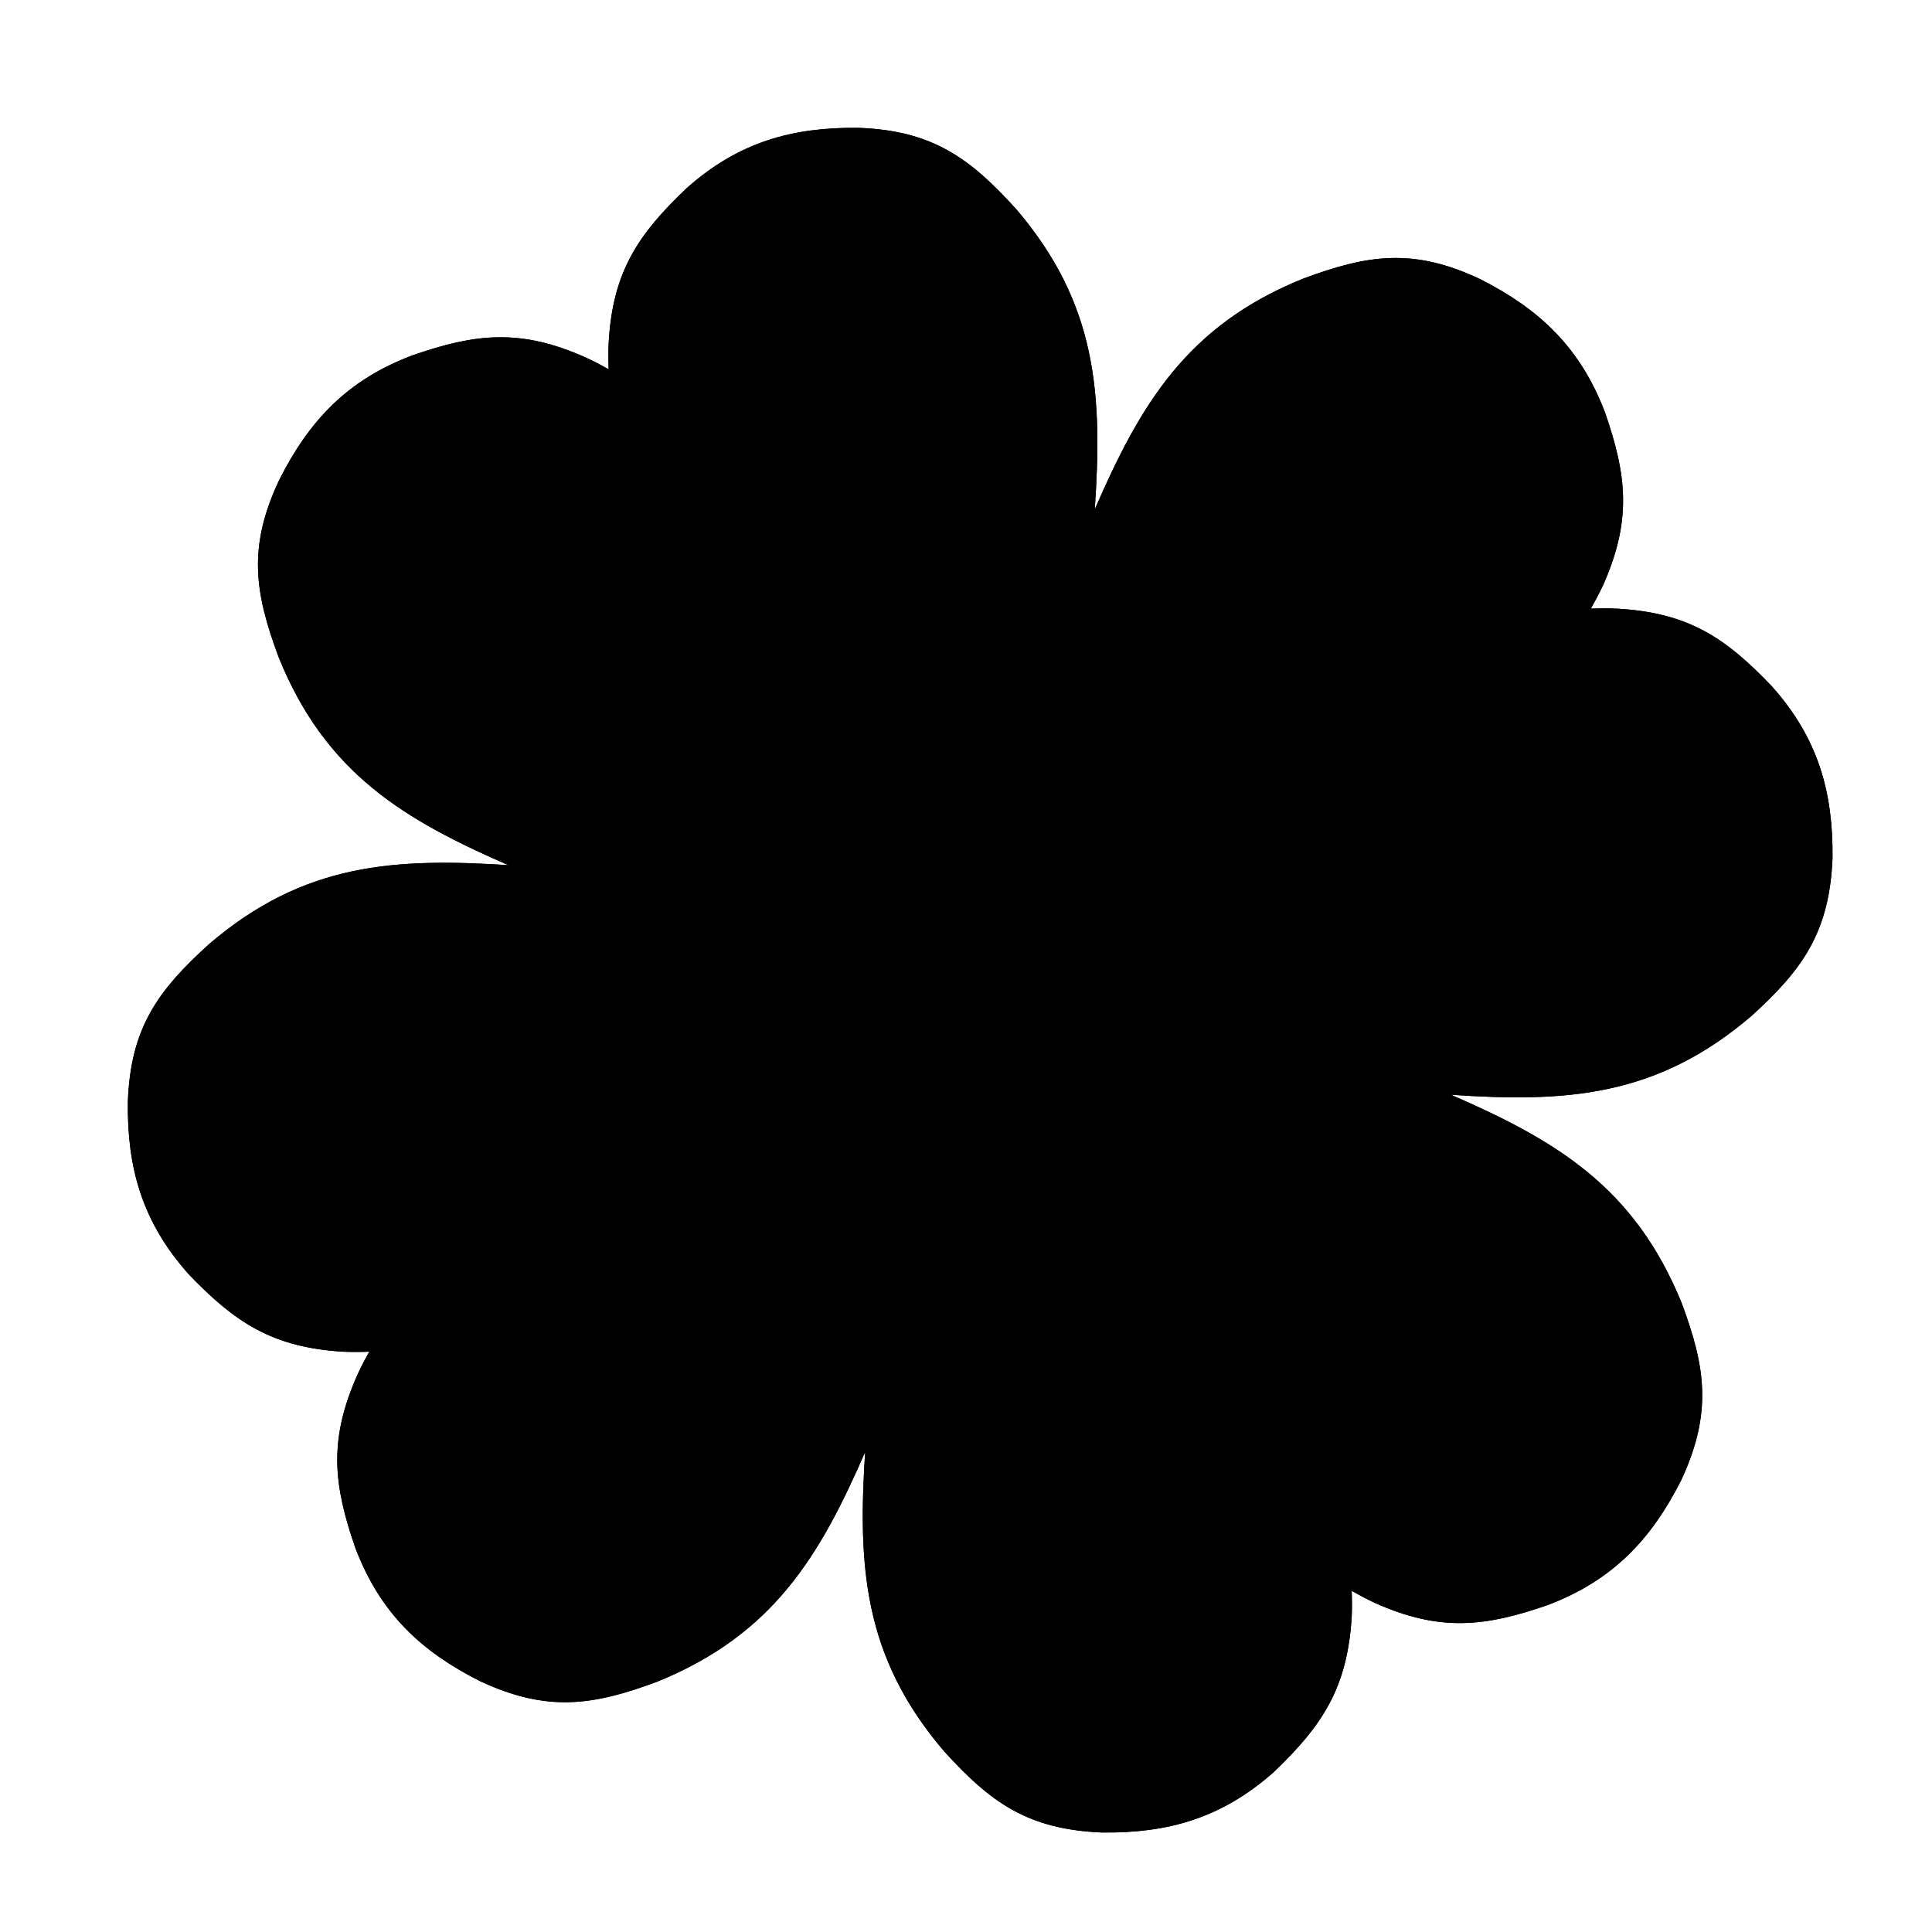 <?xml version="1.0" encoding="UTF-8"?>
<!-- Uploaded to: ICON Repo, www.iconrepo.com, Generator: ICON Repo Mixer Tools -->
<svg width="800px" height="800px" version="1.1" viewBox="144 144 512 512" xmlns="http://www.w3.org/2000/svg">
 <defs>
  <clipPath id="a">
   <path d="m148.09 148.09h503.81v503.81h-503.81z"/>
  </clipPath>
 </defs>
 <path transform="matrix(.099 0 0 .099 148.09 148.09)" d="m4149 1629c44.98-2.009 90-5.002 136-2.993 177.99 10.004 269.02 69.991 388.99 195.99 115.01 128.99 154 262.99 152 434.01-7.996 182.99-72 274.02-203.99 393.01-242.98 208-473.99 223.01-779.99 202.02-98.981-5.987-185.99-17.015-254.99-28.989-69.007-12.013-118.99-23.987-170-36" fill="none" stroke="#000000" stroke-linecap="round" stroke-linejoin="round" stroke-width="76.2"/>
 <path transform="matrix(.099 0 0 .099 148.09 148.09)" d="m4149 1629c23.002-38.994 46.004-77.002 66.013-118.99 72-162 61.011-270.99 4.018-434.99-61.996-162-162.99-257.99-314.98-334.99-166.02-77.987-275.99-61.996-442.99 0-296.98 120.01-416.01 319-537.99 599.99-40.018 90.985-69.991 172.99-90.985 239.99-22.018 66.013-33.991 116.98-46.004 167.99" fill="none" stroke="#000000" stroke-linecap="round" stroke-linejoin="round" stroke-width="76.2"/>
 <path transform="matrix(.099 0 0 .099 148.09 148.09)" d="m3535 4149c2.993 44.98 5.987 90 4.018 136-10.989 177.01-71.015 269.02-195.99 388.99-130.02 115.01-262.99 154-434.01 152-184.02-7.996-274.02-72-393.99-203.99-208-242.98-221.99-473.99-202.02-779.99 7.011-98.981 18-185.99 30.013-254.99 10.989-69.007 23.987-118.99 36-170" fill="none" stroke="#000000" stroke-linecap="round" stroke-linejoin="round" stroke-width="76.2"/>
 <path transform="matrix(.099 0 0 .099 148.09 148.09)" d="m3535 4149c38.994 23.002 77.987 46.004 120.01 66.013 162 72 270.99 61.011 434.99 4.018 162-61.996 257.99-162.99 334.99-314.98 77.002-167 61.996-275.99 0-442.99-121-296.98-319-416.01-599.99-537.99-90.985-40.018-174.01-69.991-239.99-90.985-66.998-22.018-116.98-33.991-167.99-46.004" fill="none" stroke="#000000" stroke-linecap="round" stroke-linejoin="round" stroke-width="76.2"/>
 <path transform="matrix(.099 0 0 .099 148.09 148.09)" d="m1016 3535c-44.98 2.993-90.985 5.987-136.99 4.018-177.01-10.989-267.99-71.015-388.01-195.99-115.01-130.02-154-262.99-152-434.01 7.011-184.02 72-274.02 203.99-393.99 242.98-208 473-221.99 779.99-202.02 98.981 7.011 185.99 18 254.01 30.013 69.007 10.989 120.01 23.987 170.98 36" fill="none" stroke="#000000" stroke-linecap="round" stroke-linejoin="round" stroke-width="76.2"/>
 <path transform="matrix(.099 0 0 .099 148.09 148.09)" d="m1016 3535c-23.002 38.994-46.989 77.987-66.013 120.01-72 162-61.011 270.99-4.018 434.99 61.996 162 162 257.99 314.98 334.99 166.02 77.002 275.99 61.996 442.99 0 296.98-121 416.01-319 537.99-599.99 38.994-90.985 69.991-174.01 90.985-239.99 20.993-66.998 33.991-116.98 46.004-167.99" fill="none" stroke="#000000" stroke-linecap="round" stroke-linejoin="round" stroke-width="76.2"/>
 <path transform="matrix(.099 0 0 .099 148.09 148.09)" d="m1629 1016c-2.009-44.98-5.002-90.985-2.993-136.99 10.004-177.01 69.991-267.99 195.99-388.01 128.99-115.01 262.99-154 434.01-152 182.99 7.011 274.02 72 393.01 203.99 208 242.98 223.01 473 202.02 779.99-5.987 98.981-17.015 185.99-28.989 254.01-12.013 69.007-23.987 120.01-36 170.98" fill="none" stroke="#000000" stroke-linecap="round" stroke-linejoin="round" stroke-width="76.2"/>
 <path transform="matrix(.099 0 0 .099 148.09 148.09)" d="m1629 1016c-38.009-23.002-77.002-46.989-118.99-66.013-162-72-270.99-61.011-434.99-4.018-162 61.011-257.99 162-334.99 314.98-77.987 166.02-61.996 275.99 0 442.99 120.01 296.98 319 416.01 599.99 537.99 90.985 38.994 172.99 69.991 239.99 90.985 66.013 20.993 116.98 33.991 167.99 46.004" fill="none" stroke="#000000" stroke-linecap="round" stroke-linejoin="round" stroke-width="76.2"/>
 <path d="m309.65 248.86c-3.769-2.281-7.637-4.66-11.801-6.547-16.066-7.141-26.875-6.051-43.141-0.398-16.066 6.148-25.586 16.066-33.223 31.238-7.734 16.465-6.148 27.371 0 43.934 11.902 29.453 31.637 41.258 59.504 53.355 9.023 3.969 17.156 6.941 23.801 9.023 6.547 2.082 11.602 3.371 16.66 4.562-5.059-1.191-10.117-2.481-16.859-3.57-6.844-1.191-15.473-2.281-25.289-2.977-30.445-1.984-53.258-0.594-77.355 20.035-13.09 11.902-19.539 20.828-20.23 39.074-0.199 16.957 3.668 30.148 15.074 43.043 11.902 12.398 20.926 18.348 38.48 19.438 4.562 0.199 9.125-0.098 13.586-0.398-2.281 3.867-4.66 7.734-6.547 11.902-7.141 16.066-6.051 26.875-0.398 43.141 6.148 16.066 16.066 25.586 31.238 33.223 16.465 7.637 27.371 6.148 43.934 0 29.453-12 41.258-31.637 53.355-59.504 3.969-9.023 6.941-17.156 9.023-23.801 2.082-6.644 3.371-11.602 4.562-16.66-1.191 5.059-2.481 10.016-3.57 16.859-1.191 6.844-2.281 15.473-2.977 25.289-1.984 30.348-0.594 53.258 20.035 77.355 11.902 13.09 20.828 19.438 39.074 20.23 16.957 0.199 30.148-3.668 43.043-15.074 12.398-11.902 18.348-20.926 19.438-38.578 0.199-4.562-0.098-9.023-0.398-13.488 3.867 2.281 7.734 4.562 11.902 6.547 16.066 7.141 26.875 6.051 43.141 0.398 16.066-6.148 25.586-16.164 33.223-31.238 7.637-16.465 6.148-27.371 0-43.934-12-29.453-31.637-41.258-59.504-53.355-9.023-3.969-17.156-6.941-23.801-9.023-6.644-2.184-11.602-3.371-16.66-4.562 5.059 1.191 10.016 2.379 16.859 3.57s15.473 2.281 25.289 2.875c30.348 2.082 53.258 0.695 77.355-19.934 13.09-11.902 19.438-20.926 20.23-39.074 0.199-16.957-3.668-30.25-15.074-43.043-11.902-12.496-20.926-18.445-38.578-19.438-4.562-0.199-9.023 0.098-13.488 0.297 2.281-3.769 4.562-7.637 6.547-11.801 7.141-16.066 6.051-26.875 0.398-43.141-6.148-16.066-16.164-25.586-31.238-33.223-16.465-7.734-27.371-6.148-43.934 0-29.453 11.902-41.258 31.637-53.355 59.504-3.969 9.023-6.941 17.156-9.023 23.801-2.184 6.547-3.371 11.602-4.562 16.66 1.191-5.059 2.379-10.117 3.57-16.859 1.191-6.844 2.281-15.473 2.875-25.289 2.082-30.445 0.695-53.258-19.934-77.355-11.902-13.09-20.926-19.539-39.074-20.23-16.957-0.199-30.25 3.668-43.043 15.074-12.496 11.902-18.445 20.926-19.438 38.48-0.199 4.562 0.098 9.125 0.297 13.586z" fill-rule="evenodd"/>
 <g clip-path="url(#a)">
  <path transform="matrix(.099 0 0 .099 148.09 148.09)" d="m1629 1016c-38.009-23.002-77.002-46.989-118.99-66.013-162-72-270.99-61.011-434.99-4.018-162 61.996-257.99 162-334.99 314.98-77.987 166.02-61.996 275.99 0 442.99 120.01 296.98 319 416.01 599.99 537.99 90.985 40.018 172.99 69.991 239.99 90.985 66.013 20.993 116.98 33.991 167.99 46.004-51.007-12.013-102.01-25.011-170-36-69.007-12.013-156.01-23.002-254.99-30.013-306.99-20.009-537.01-5.987-779.99 202.02-131.99 120.01-197.02 210.01-203.99 393.99-2.009 170.98 36.985 303.99 152 434.01 120.01 125.02 211 185 388.01 195.99 46.004 2.009 92.009-0.985 136.99-4.018-23.002 38.994-46.989 77.987-66.013 120.01-72 162-61.011 270.99-4.018 434.99 61.996 162 162 257.99 314.98 334.99 166.02 77.002 275.99 61.996 442.99 0 296.98-121 416.01-319 537.99-599.99 40.018-90.985 69.991-172.99 90.985-239.99 20.993-66.998 33.991-116.98 46.004-167.99-12.013 51.007-25.011 100.99-36 170-12.013 69.007-23.002 156.01-30.013 254.99-20.009 306-5.987 537.01 202.02 779.99 120.01 131.99 210.01 195.99 393.99 203.99 170.98 2.009 303.99-36.985 434.01-152 125.02-120.01 185-211 195.99-388.99 2.009-46.004-0.985-90.985-4.018-136 38.994 23.002 77.987 46.004 120.01 66.013 162 72 270.99 61.011 434.99 4.018 162-61.996 257.99-162.99 334.99-314.98 77.002-166.02 61.996-275.99 0-442.99-121-296.98-319-416.01-599.99-537.99-90.985-40.018-172.99-69.991-239.99-90.985-66.998-22.018-116.98-33.991-167.99-46.004 51.007 12.013 100.99 23.987 170 36 69.007 12.013 156.01 23.002 254.99 28.989 306 20.993 537.01 7.011 779.99-200.99 131.99-120.01 195.99-211 203.99-393.99 2.009-170.98-36.985-305.02-152-434.01-120.01-126-211-185.99-388.99-195.99-46.004-2.009-90.985 0.985-136 2.993 23.002-38.009 46.004-77.002 66.013-118.99 72-162 61.011-270.99 4.018-434.99-61.996-162-162.99-257.99-314.98-334.99-166.02-77.987-275.99-61.996-442.99 0-296.98 120.01-416.01 319-537.99 599.99-40.018 90.985-69.991 172.99-90.985 239.99-22.018 66.013-33.991 116.98-46.004 167.99 12.013-51.007 23.987-102.01 36-170 12.013-69.007 23.002-156.01 28.989-254.99 20.993-306.99 7.011-537.01-200.99-779.99-120.01-131.99-211-197.02-393.99-203.99-170.98-2.009-305.02 36.985-434.01 152-126 120.01-185.99 211-195.99 388.01-2.009 46.004 0.985 92.009 2.993 136.99zm0 0" fill="none" stroke="#000000" stroke-linecap="round" stroke-width="76.2"/>
 </g>
</svg>